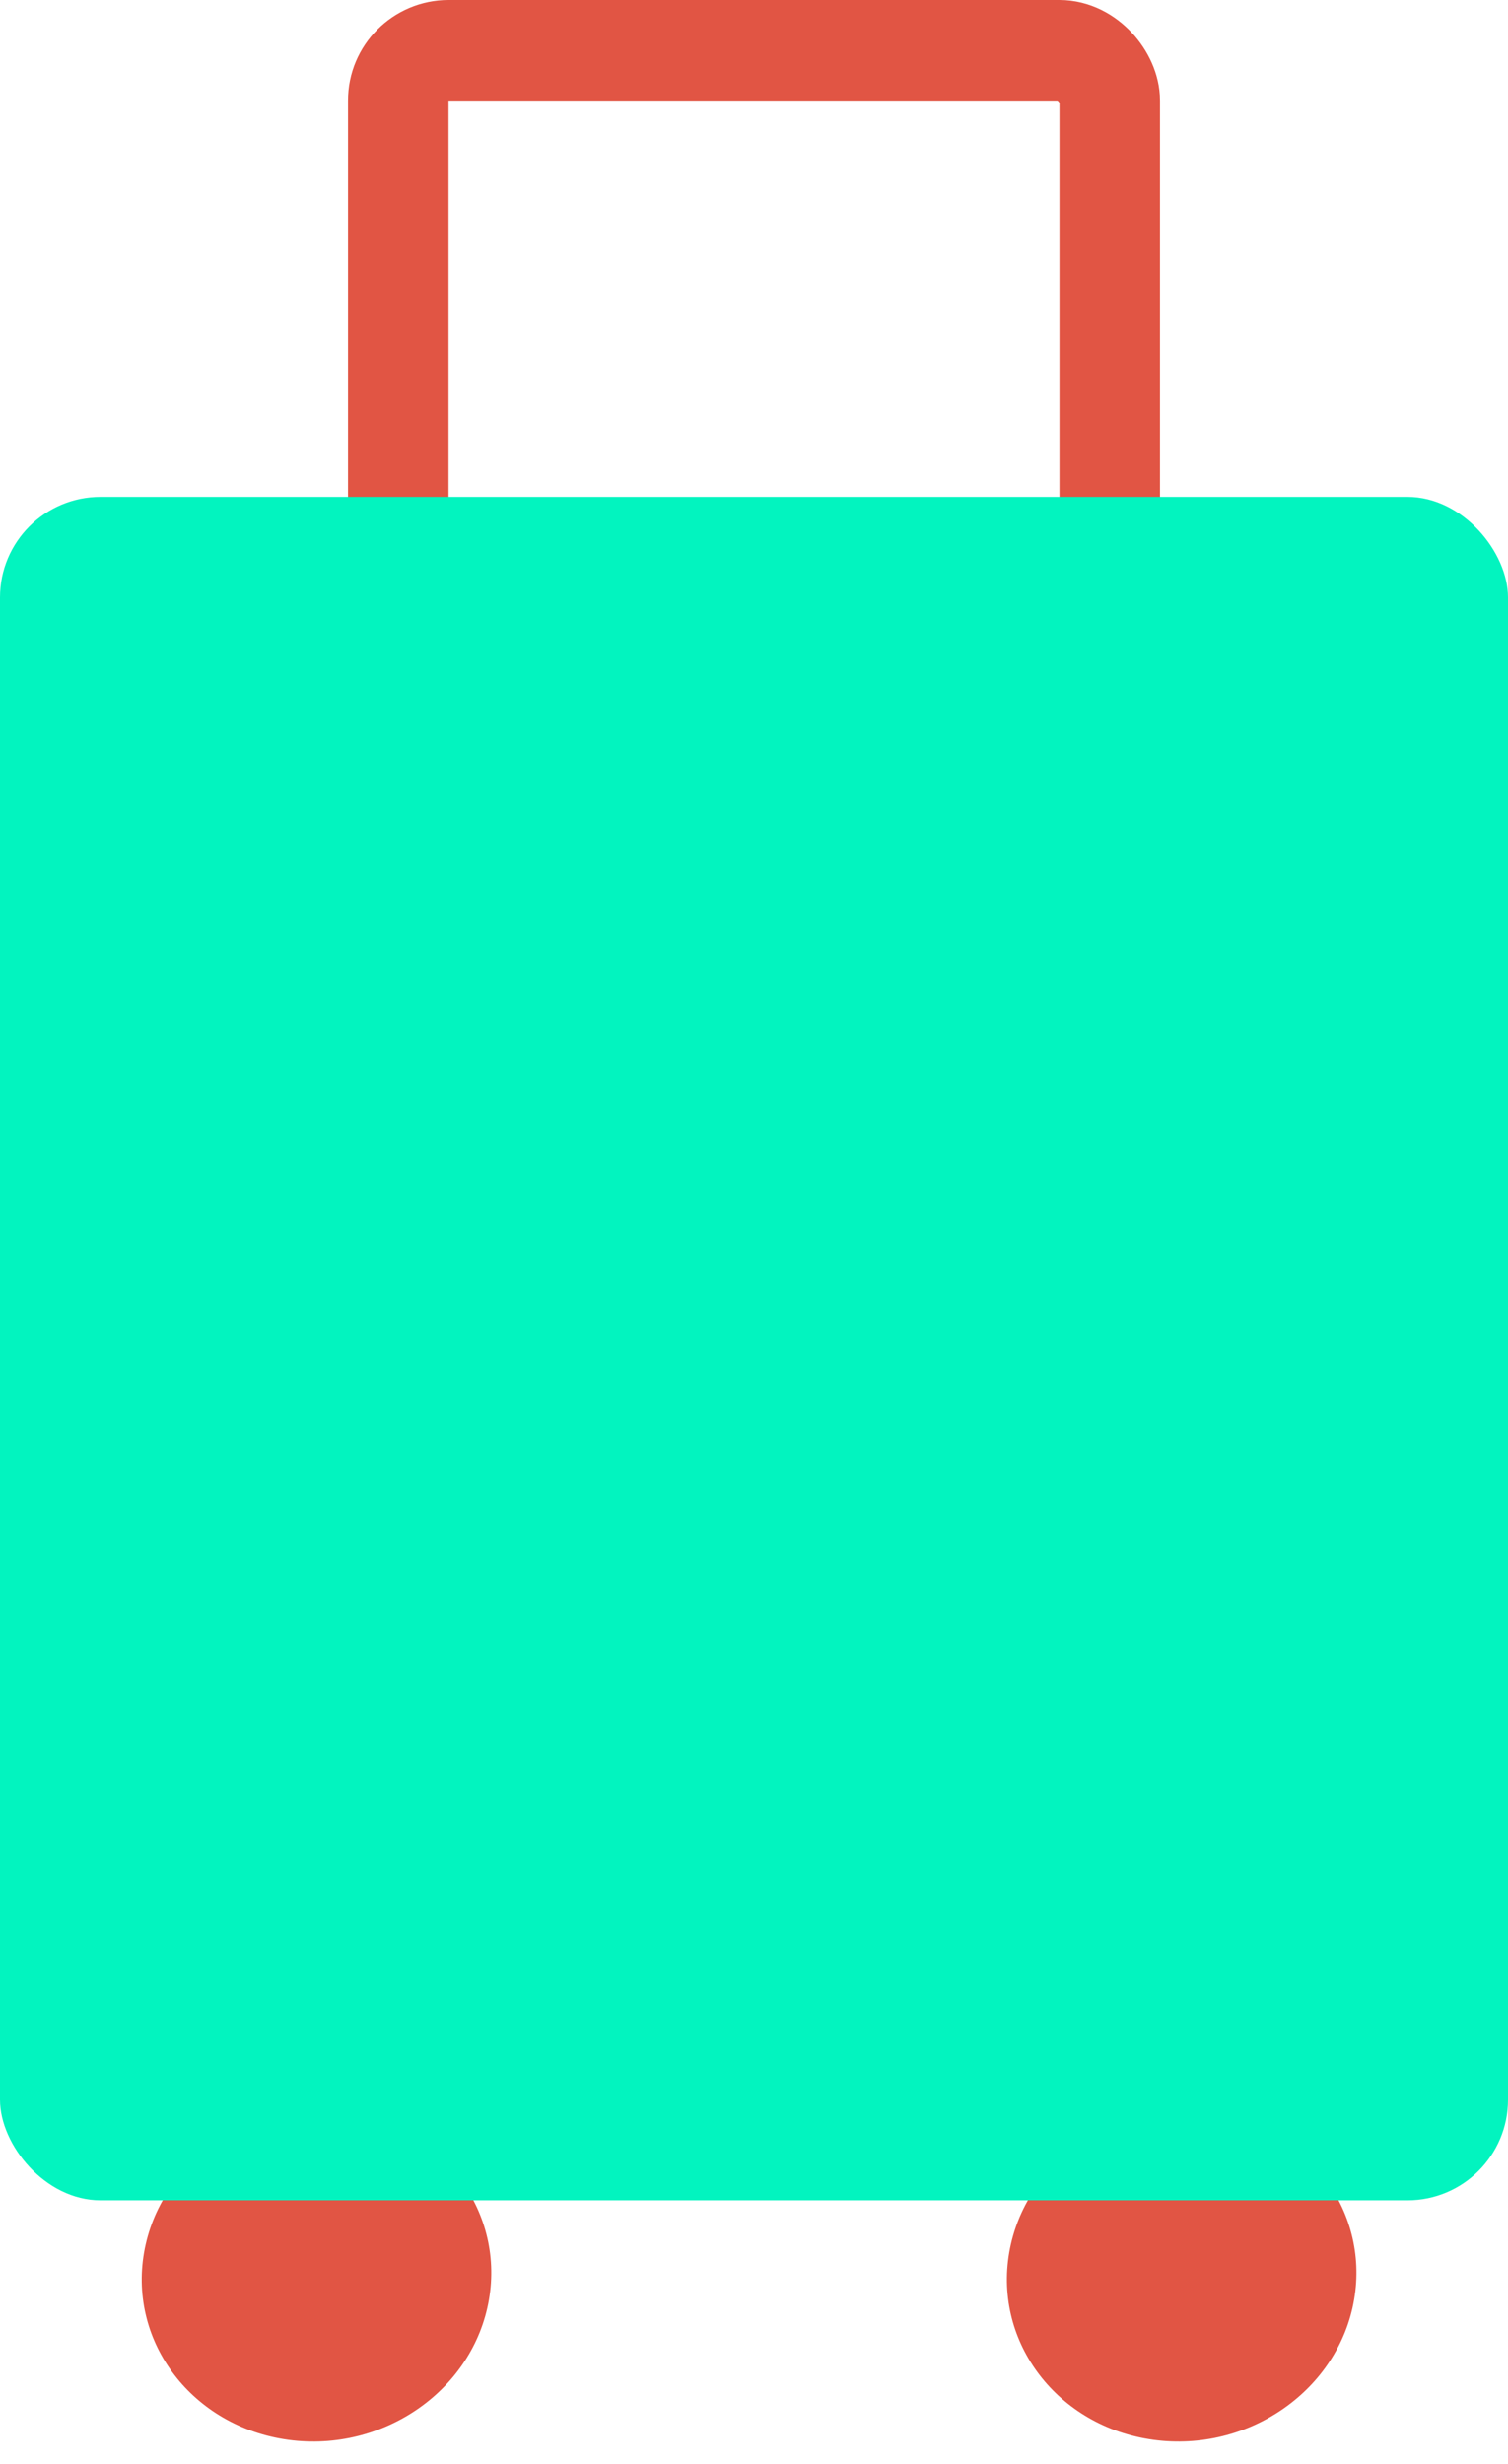 <svg width="30" height="49" viewBox="0 0 30 49" fill="none" xmlns="http://www.w3.org/2000/svg">
<ellipse cx="3.462" cy="3.301" rx="3.462" ry="3.301" transform="matrix(0.991 0.135 -0.17 0.986 3.427 41.538)" fill="#E15544"/>
<ellipse cx="3.462" cy="3.301" rx="3.462" ry="3.301" transform="matrix(0.991 0.135 -0.17 0.986 20.638 41.538)" fill="#E15544"/>
<rect x="7.923" y="1" width="14.154" height="13.525" rx="1" stroke="#E15544" stroke-width="2"/>
<rect y="9.88" width="30" height="33.873" rx="2" fill="#02F4BF"/>
</svg>
